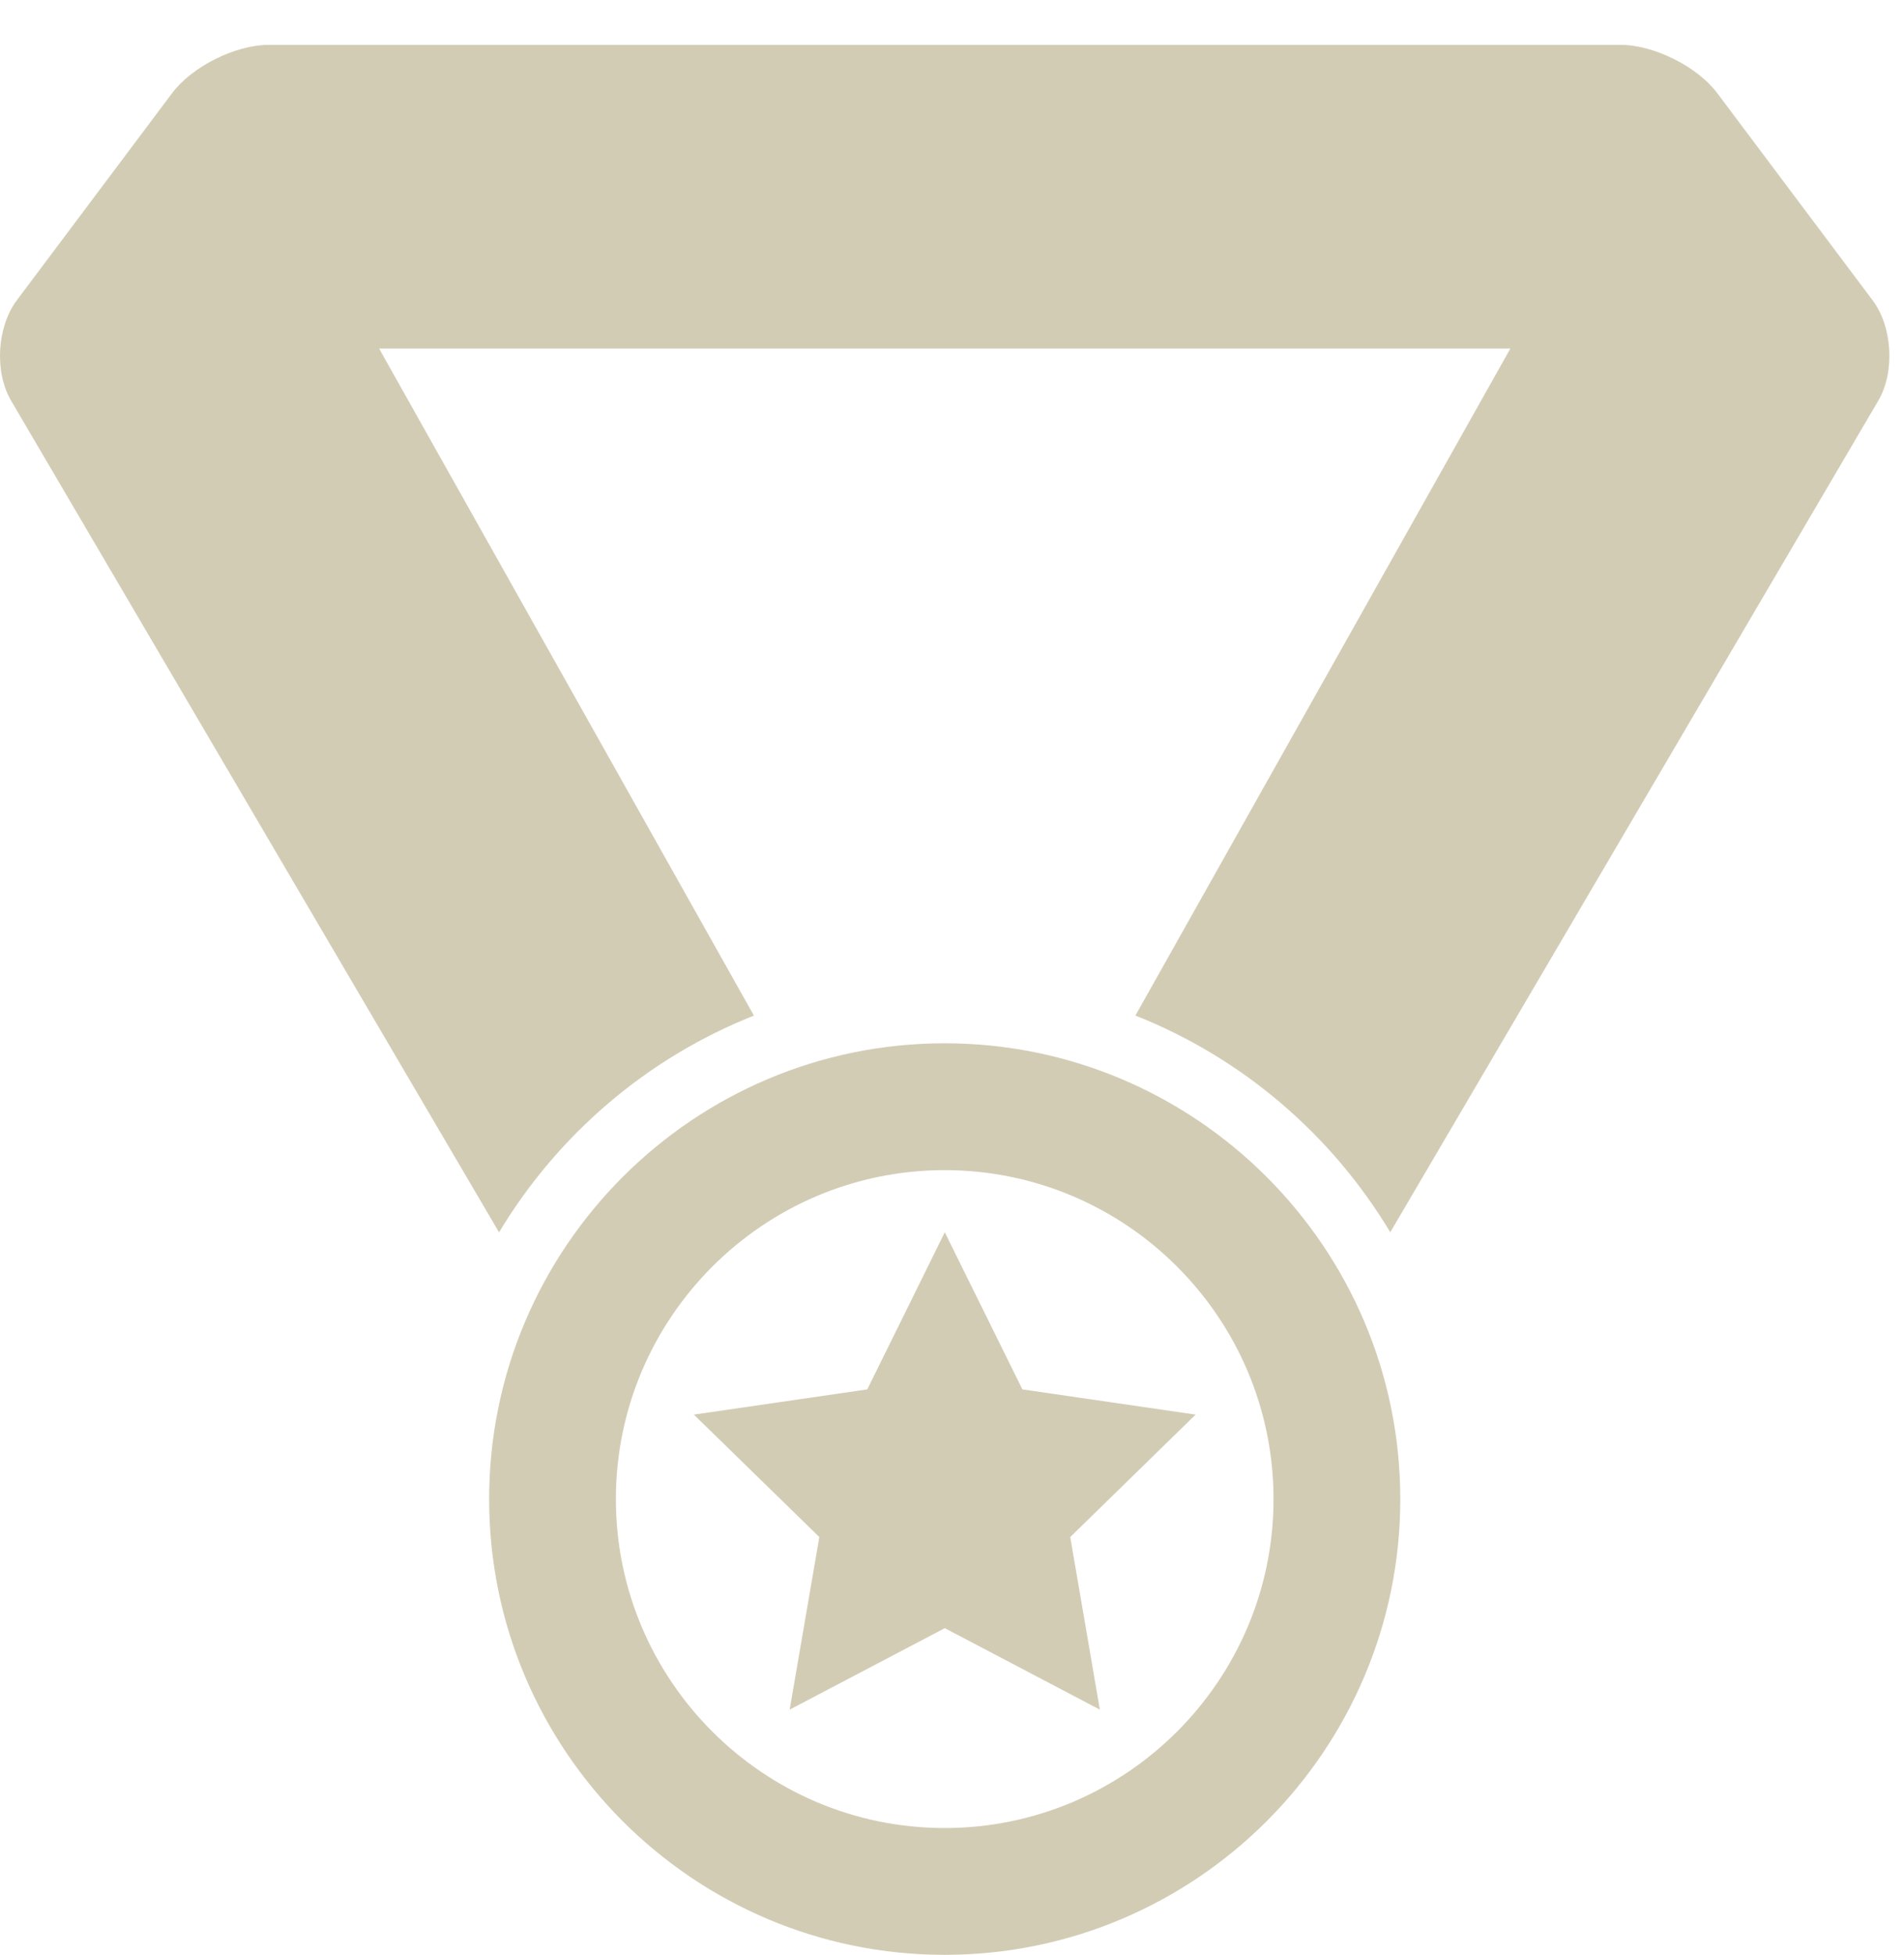 <svg width="38" height="39" viewBox="0 0 38 39" fill="none" xmlns="http://www.w3.org/2000/svg">
<path d="M18.853 20.814C13.84 20.814 9.762 24.894 9.762 29.909C9.762 34.92 13.84 39 18.853 39C23.868 39 27.947 34.92 27.947 29.909C27.947 24.894 23.868 20.814 18.853 20.814ZM18.853 36.47C15.236 36.47 12.292 33.525 12.292 29.909C12.292 26.29 15.236 23.345 18.853 23.345C22.472 23.345 25.417 26.29 25.417 29.909C25.417 33.525 22.472 36.47 18.853 36.47Z" fill="#D3CCB5"/>
<path d="M37.375 5.993L34.272 1.857C33.875 1.328 33.009 0.895 32.347 0.895H5.36C4.698 0.895 3.834 1.327 3.436 1.857L0.334 5.993C-0.062 6.523 -0.114 7.422 0.221 7.993L9.96 24.586C11.13 22.639 12.914 21.106 15.047 20.262L7.567 6.955H30.143L22.66 20.261C24.794 21.105 26.578 22.637 27.747 24.584L37.488 7.992C37.822 7.422 37.771 6.523 37.375 5.993Z" fill="#D3CCB5"/>
<path d="M18.856 24.584L20.405 27.719L23.862 28.222L21.36 30.665L21.951 34.108L18.856 32.483L15.76 34.108L16.352 30.665L13.848 28.222L17.309 27.719L18.856 24.584Z" fill="#D3CCB5"/>
</svg>

